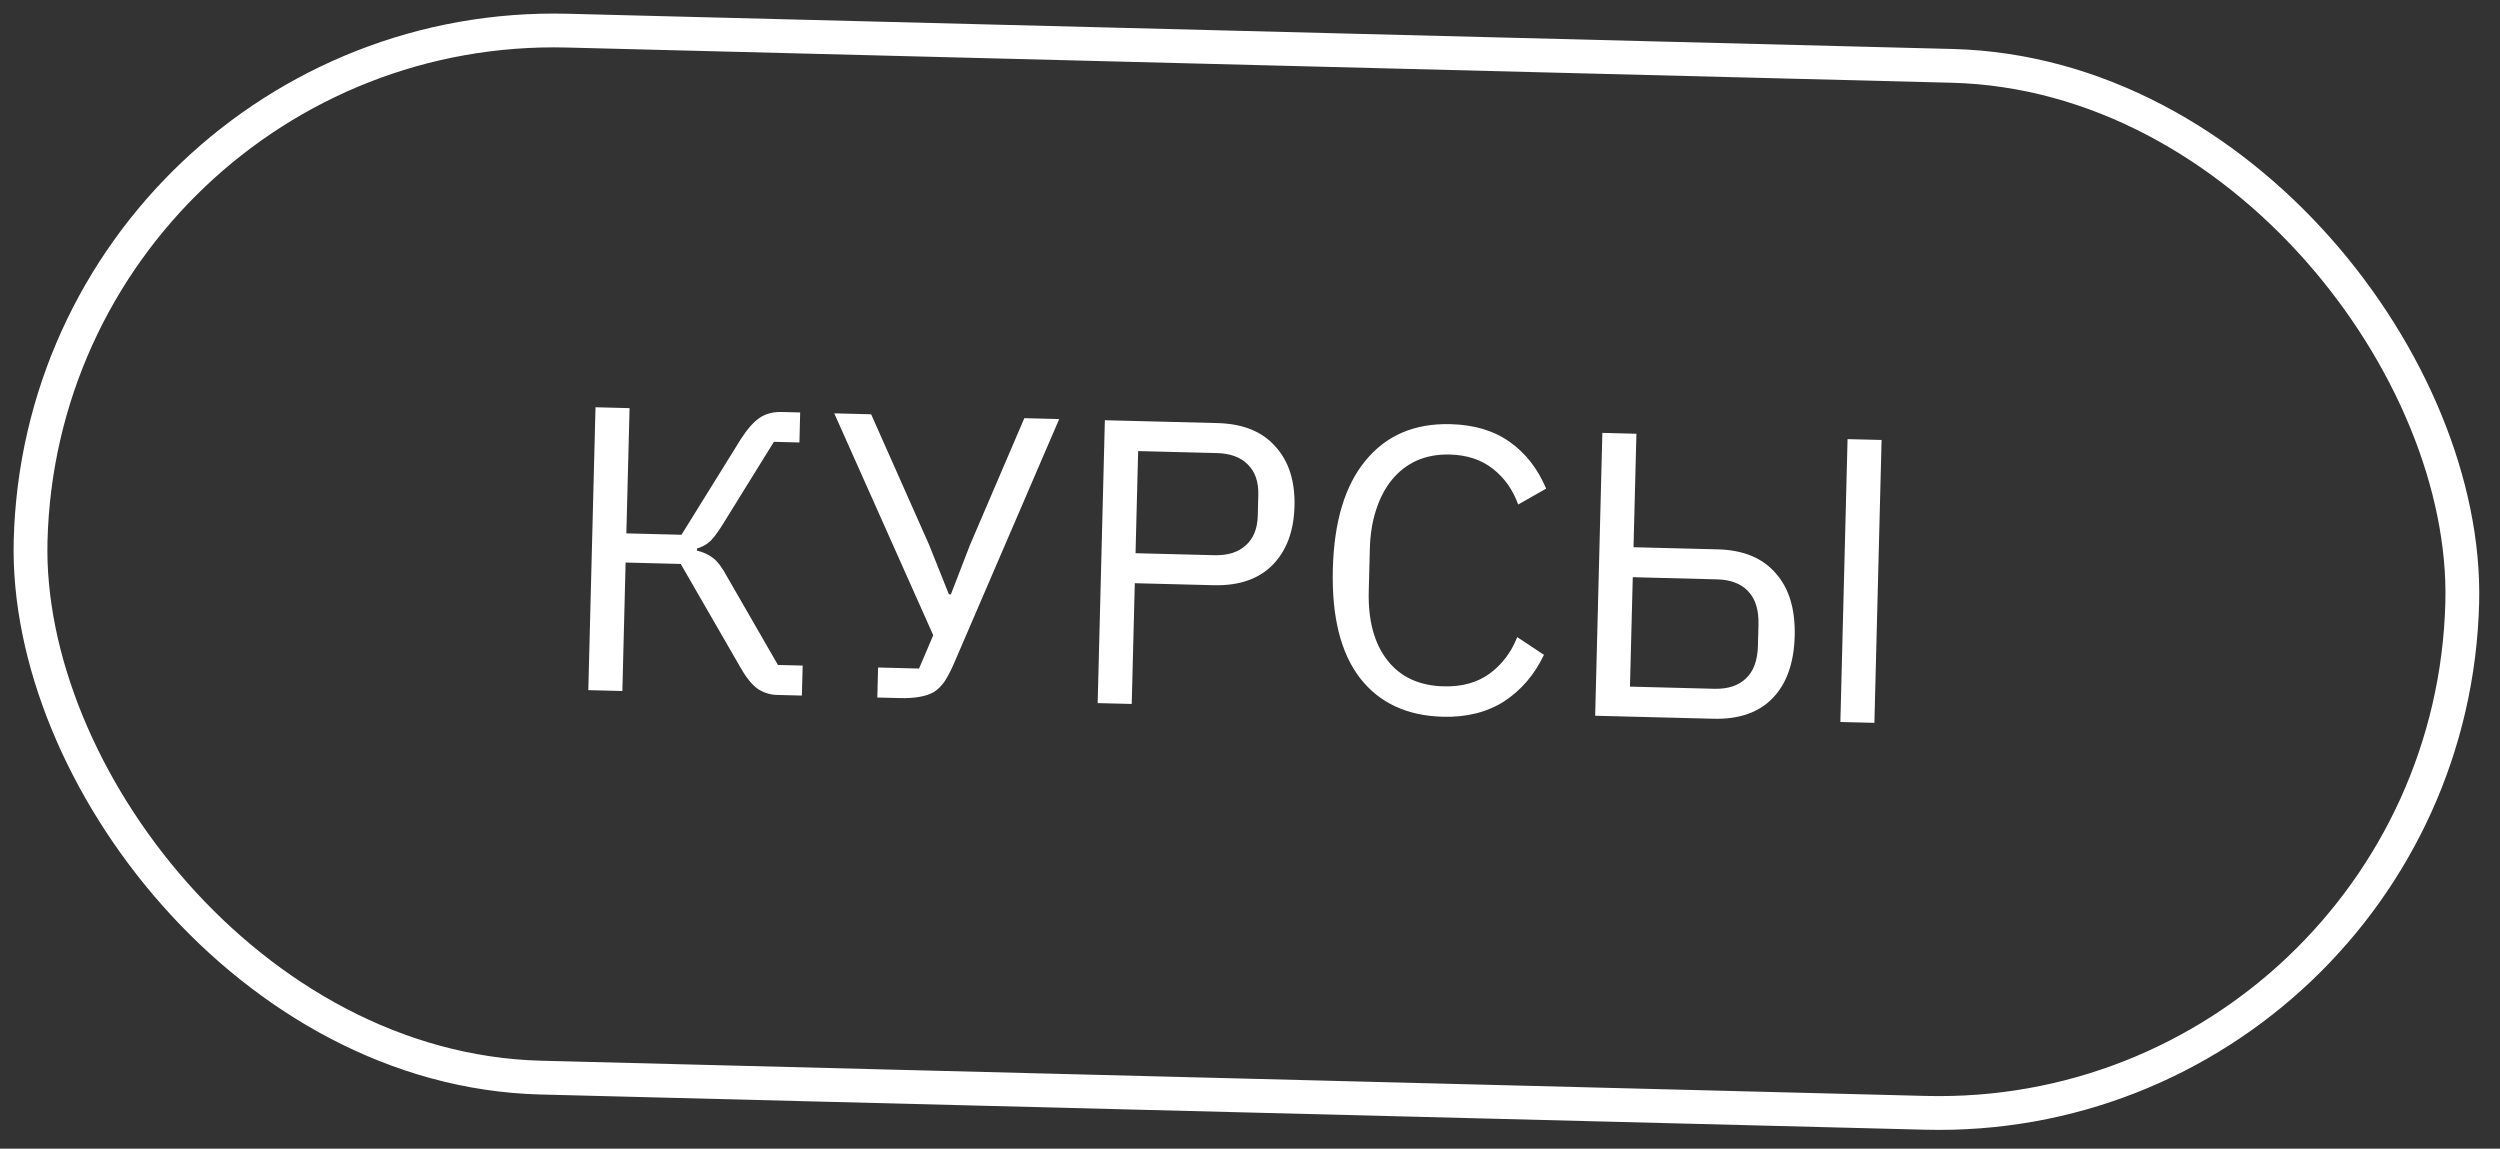 <?xml version="1.0" encoding="UTF-8"?> <svg xmlns="http://www.w3.org/2000/svg" width="74" height="34" viewBox="0 0 74 34" fill="none"><rect x="0" y="0" width="74" height="34" fill="#333333" stroke="none"/> <path d="M17.627 12.055L18.635 12.081L18.54 15.788L20.172 15.829L21.924 13.005C22.116 12.706 22.301 12.494 22.48 12.371C22.66 12.247 22.877 12.189 23.133 12.195L23.685 12.209L23.663 13.097L22.907 13.078L21.355 15.583C21.204 15.819 21.08 15.976 20.982 16.054C20.892 16.131 20.775 16.192 20.63 16.237L20.628 16.297C20.811 16.341 20.969 16.413 21.103 16.513C21.236 16.612 21.38 16.804 21.532 17.088L23.027 19.683L23.759 19.701L23.736 20.589L22.992 20.57C22.8 20.565 22.618 20.509 22.444 20.4C22.271 20.284 22.097 20.071 21.921 19.763L20.15 16.693L18.518 16.651L18.422 20.454L17.414 20.428L17.627 12.055ZM25.991 19.758L27.203 19.789L27.624 18.803L24.694 12.235L25.786 12.263L27.5 16.123L28.087 17.591L28.147 17.592L28.712 16.13L30.32 12.378L31.352 12.404L28.239 19.635C28.146 19.849 28.053 20.027 27.961 20.169C27.87 20.302 27.763 20.407 27.641 20.485C27.52 20.553 27.374 20.602 27.205 20.629C27.045 20.657 26.852 20.669 26.628 20.663L25.969 20.646L25.991 19.758ZM32.491 20.812L32.704 12.439L36.039 12.523C36.791 12.543 37.361 12.773 37.75 13.215C38.147 13.649 38.336 14.238 38.317 14.982C38.298 15.726 38.08 16.308 37.661 16.73C37.25 17.144 36.669 17.341 35.917 17.322L33.59 17.263L33.499 20.837L32.491 20.812ZM33.612 16.375L35.94 16.434C36.34 16.444 36.65 16.348 36.871 16.146C37.1 15.944 37.22 15.65 37.23 15.267L37.246 14.643C37.255 14.259 37.151 13.96 36.932 13.746C36.722 13.533 36.416 13.421 36.017 13.411L33.689 13.352L33.612 16.375ZM42.714 21.216C41.65 21.189 40.831 20.808 40.258 20.073C39.685 19.33 39.416 18.255 39.452 16.848C39.487 15.44 39.811 14.368 40.422 13.631C41.033 12.886 41.87 12.528 42.934 12.555C43.638 12.573 44.221 12.748 44.685 13.079C45.157 13.411 45.517 13.873 45.766 14.463L44.938 14.934C44.781 14.498 44.534 14.148 44.197 13.883C43.859 13.611 43.431 13.468 42.911 13.454C42.551 13.445 42.225 13.505 41.934 13.634C41.651 13.762 41.406 13.952 41.199 14.203C41.001 14.446 40.846 14.742 40.733 15.091C40.62 15.433 40.558 15.819 40.547 16.251L40.515 17.499C40.493 18.363 40.676 19.043 41.064 19.541C41.451 20.039 42.009 20.298 42.736 20.316C43.272 20.33 43.724 20.205 44.09 19.942C44.457 19.672 44.731 19.311 44.91 18.859L45.701 19.383C45.422 19.968 45.03 20.427 44.526 20.758C44.022 21.081 43.417 21.234 42.714 21.216ZM47.43 12.813L48.438 12.839L48.352 16.198L50.847 16.261C51.599 16.28 52.169 16.515 52.558 16.965C52.955 17.407 53.143 18.028 53.123 18.828C53.102 19.627 52.883 20.242 52.464 20.672C52.053 21.093 51.472 21.294 50.72 21.275L47.217 21.186L47.43 12.813ZM50.742 20.388C51.142 20.398 51.453 20.298 51.674 20.087C51.904 19.877 52.024 19.552 52.035 19.112L52.051 18.488C52.062 18.049 51.959 17.718 51.74 17.496C51.53 17.275 51.225 17.159 50.825 17.149L48.33 17.085L48.247 20.324L50.742 20.388ZM54.688 12.998L55.695 13.023L55.482 21.396L54.475 21.371L54.688 12.998Z" fill="white"></path> <rect x="1.3" y="0.513" width="72" height="31" rx="15.5" transform="rotate(1.457 1.3 0.513)" stroke="white"></rect> </svg> 